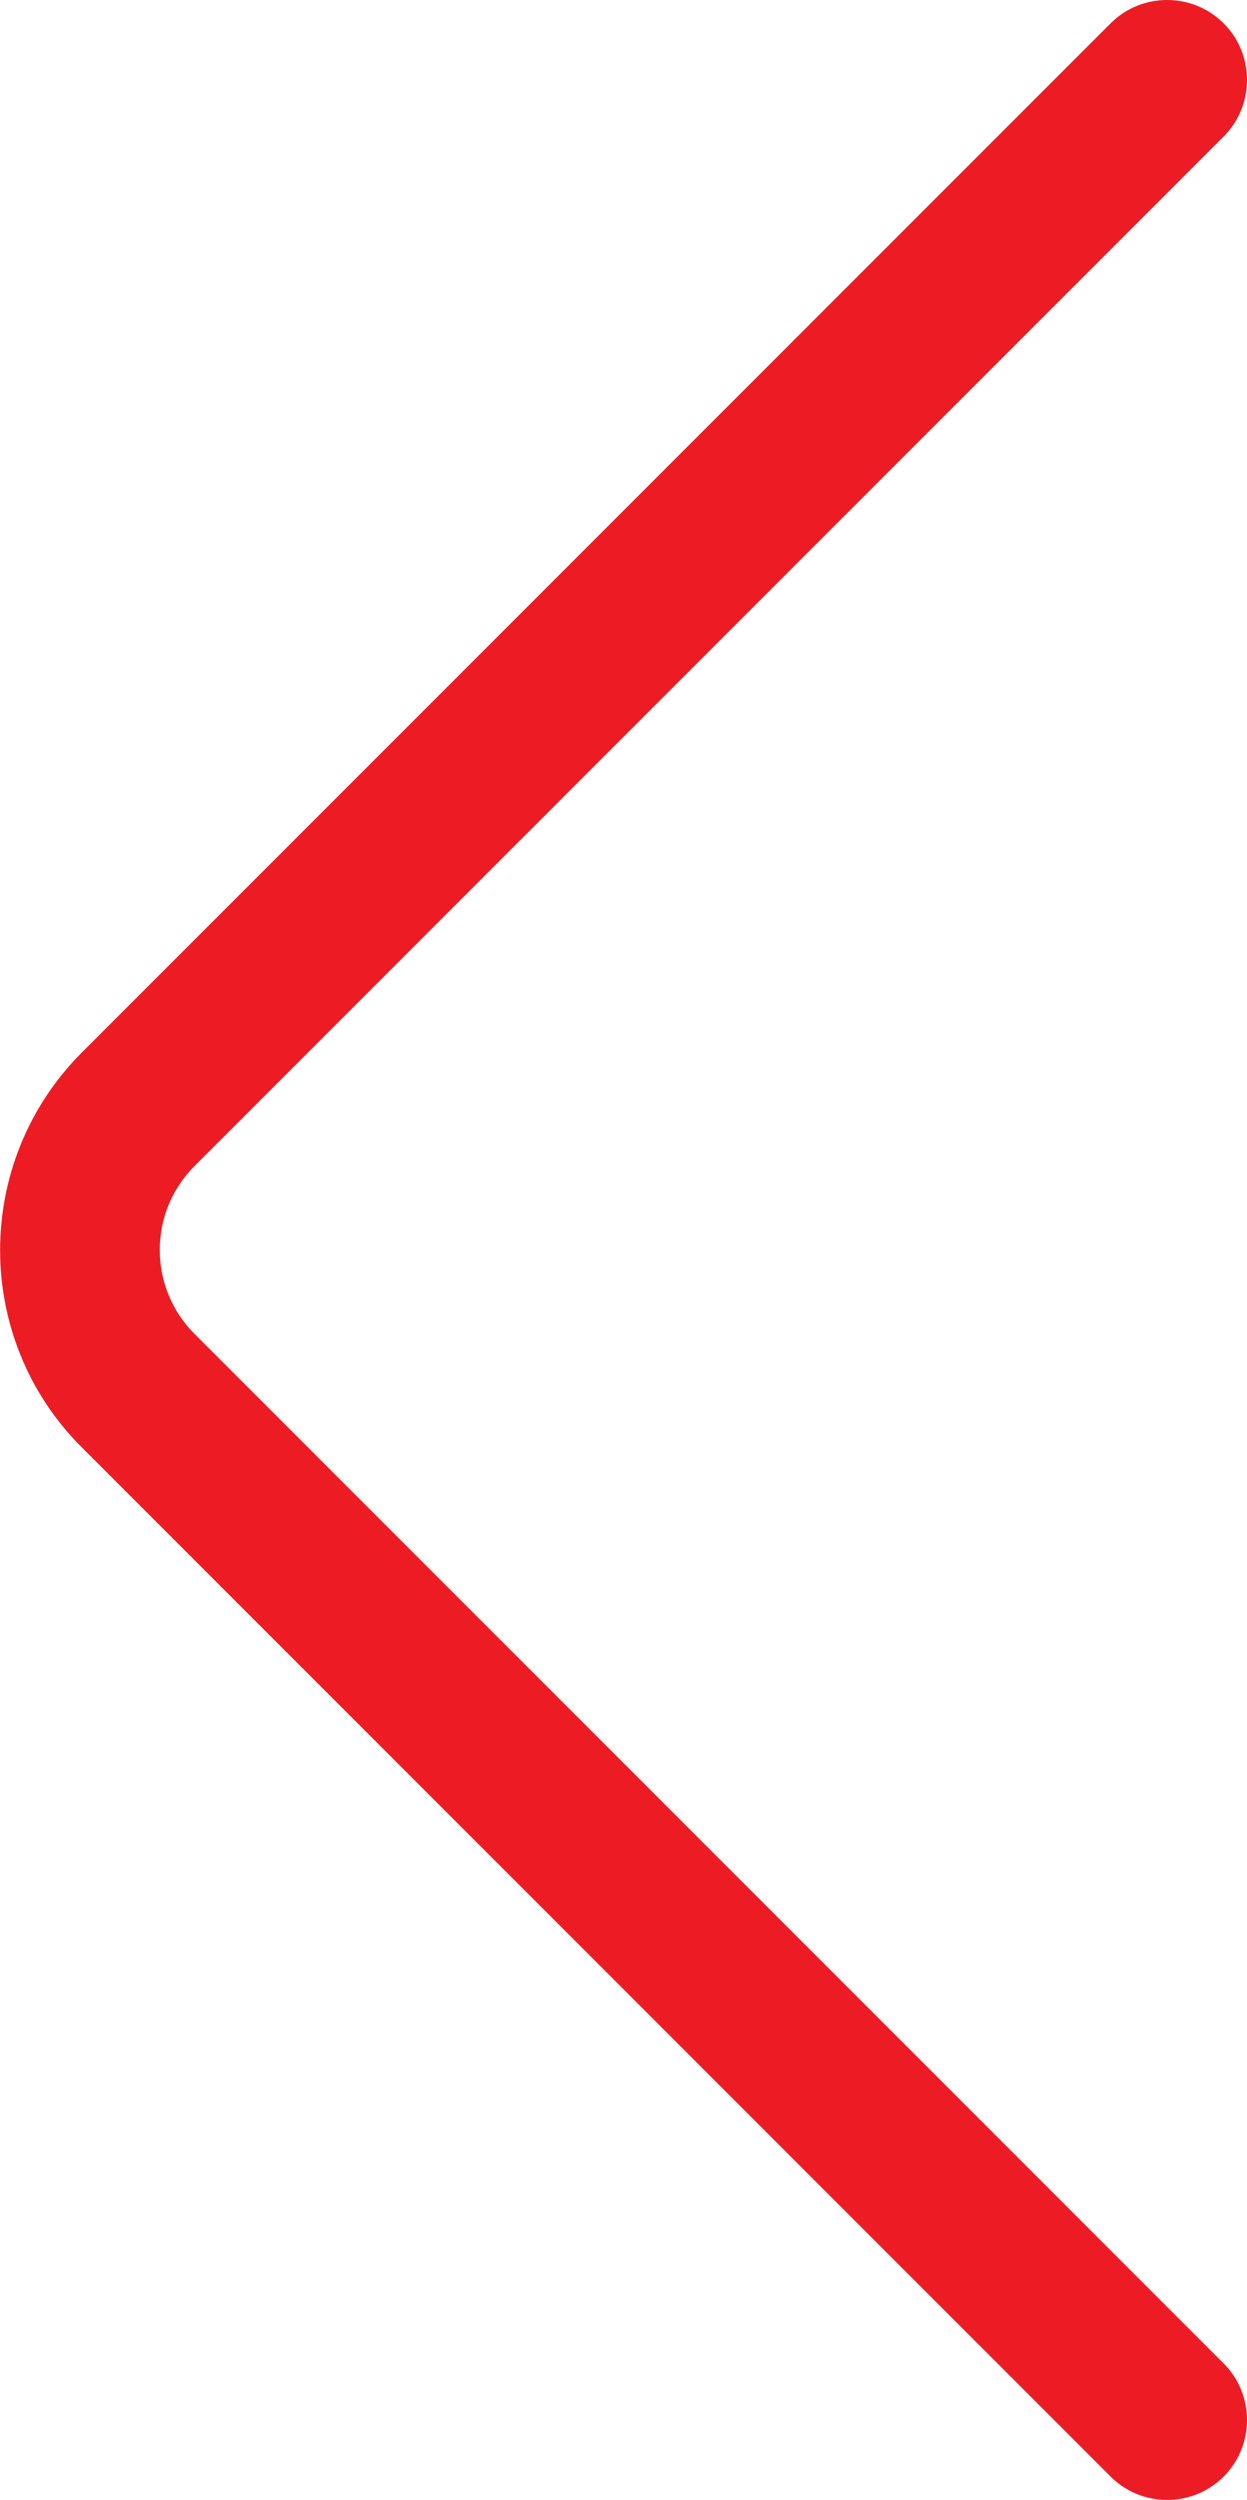 <?xml version="1.0" encoding="UTF-8"?>
<svg id="Layer_1" data-name="Layer 1" xmlns="http://www.w3.org/2000/svg" viewBox="0 0 30.44 61">
  <defs>
    <style>
      .cls-1 {
        fill: #ed1c24;
      }
    </style>
  </defs>
  <path class="cls-1" d="M28.49,0c.5,0,1,.19,1.38.57.76.76.76,2,0,2.76L4.75,28.45c-.55.55-.85,1.28-.85,2.05s.3,1.5.85,2.05l25.12,25.12c.76.76.76,2,0,2.76-.38.38-.88.57-1.38.57s-1-.19-1.38-.57L1.99,35.31c-2.65-2.65-2.65-6.96,0-9.62L27.11.57c.38-.38.88-.57,1.38-.57"/>
</svg>